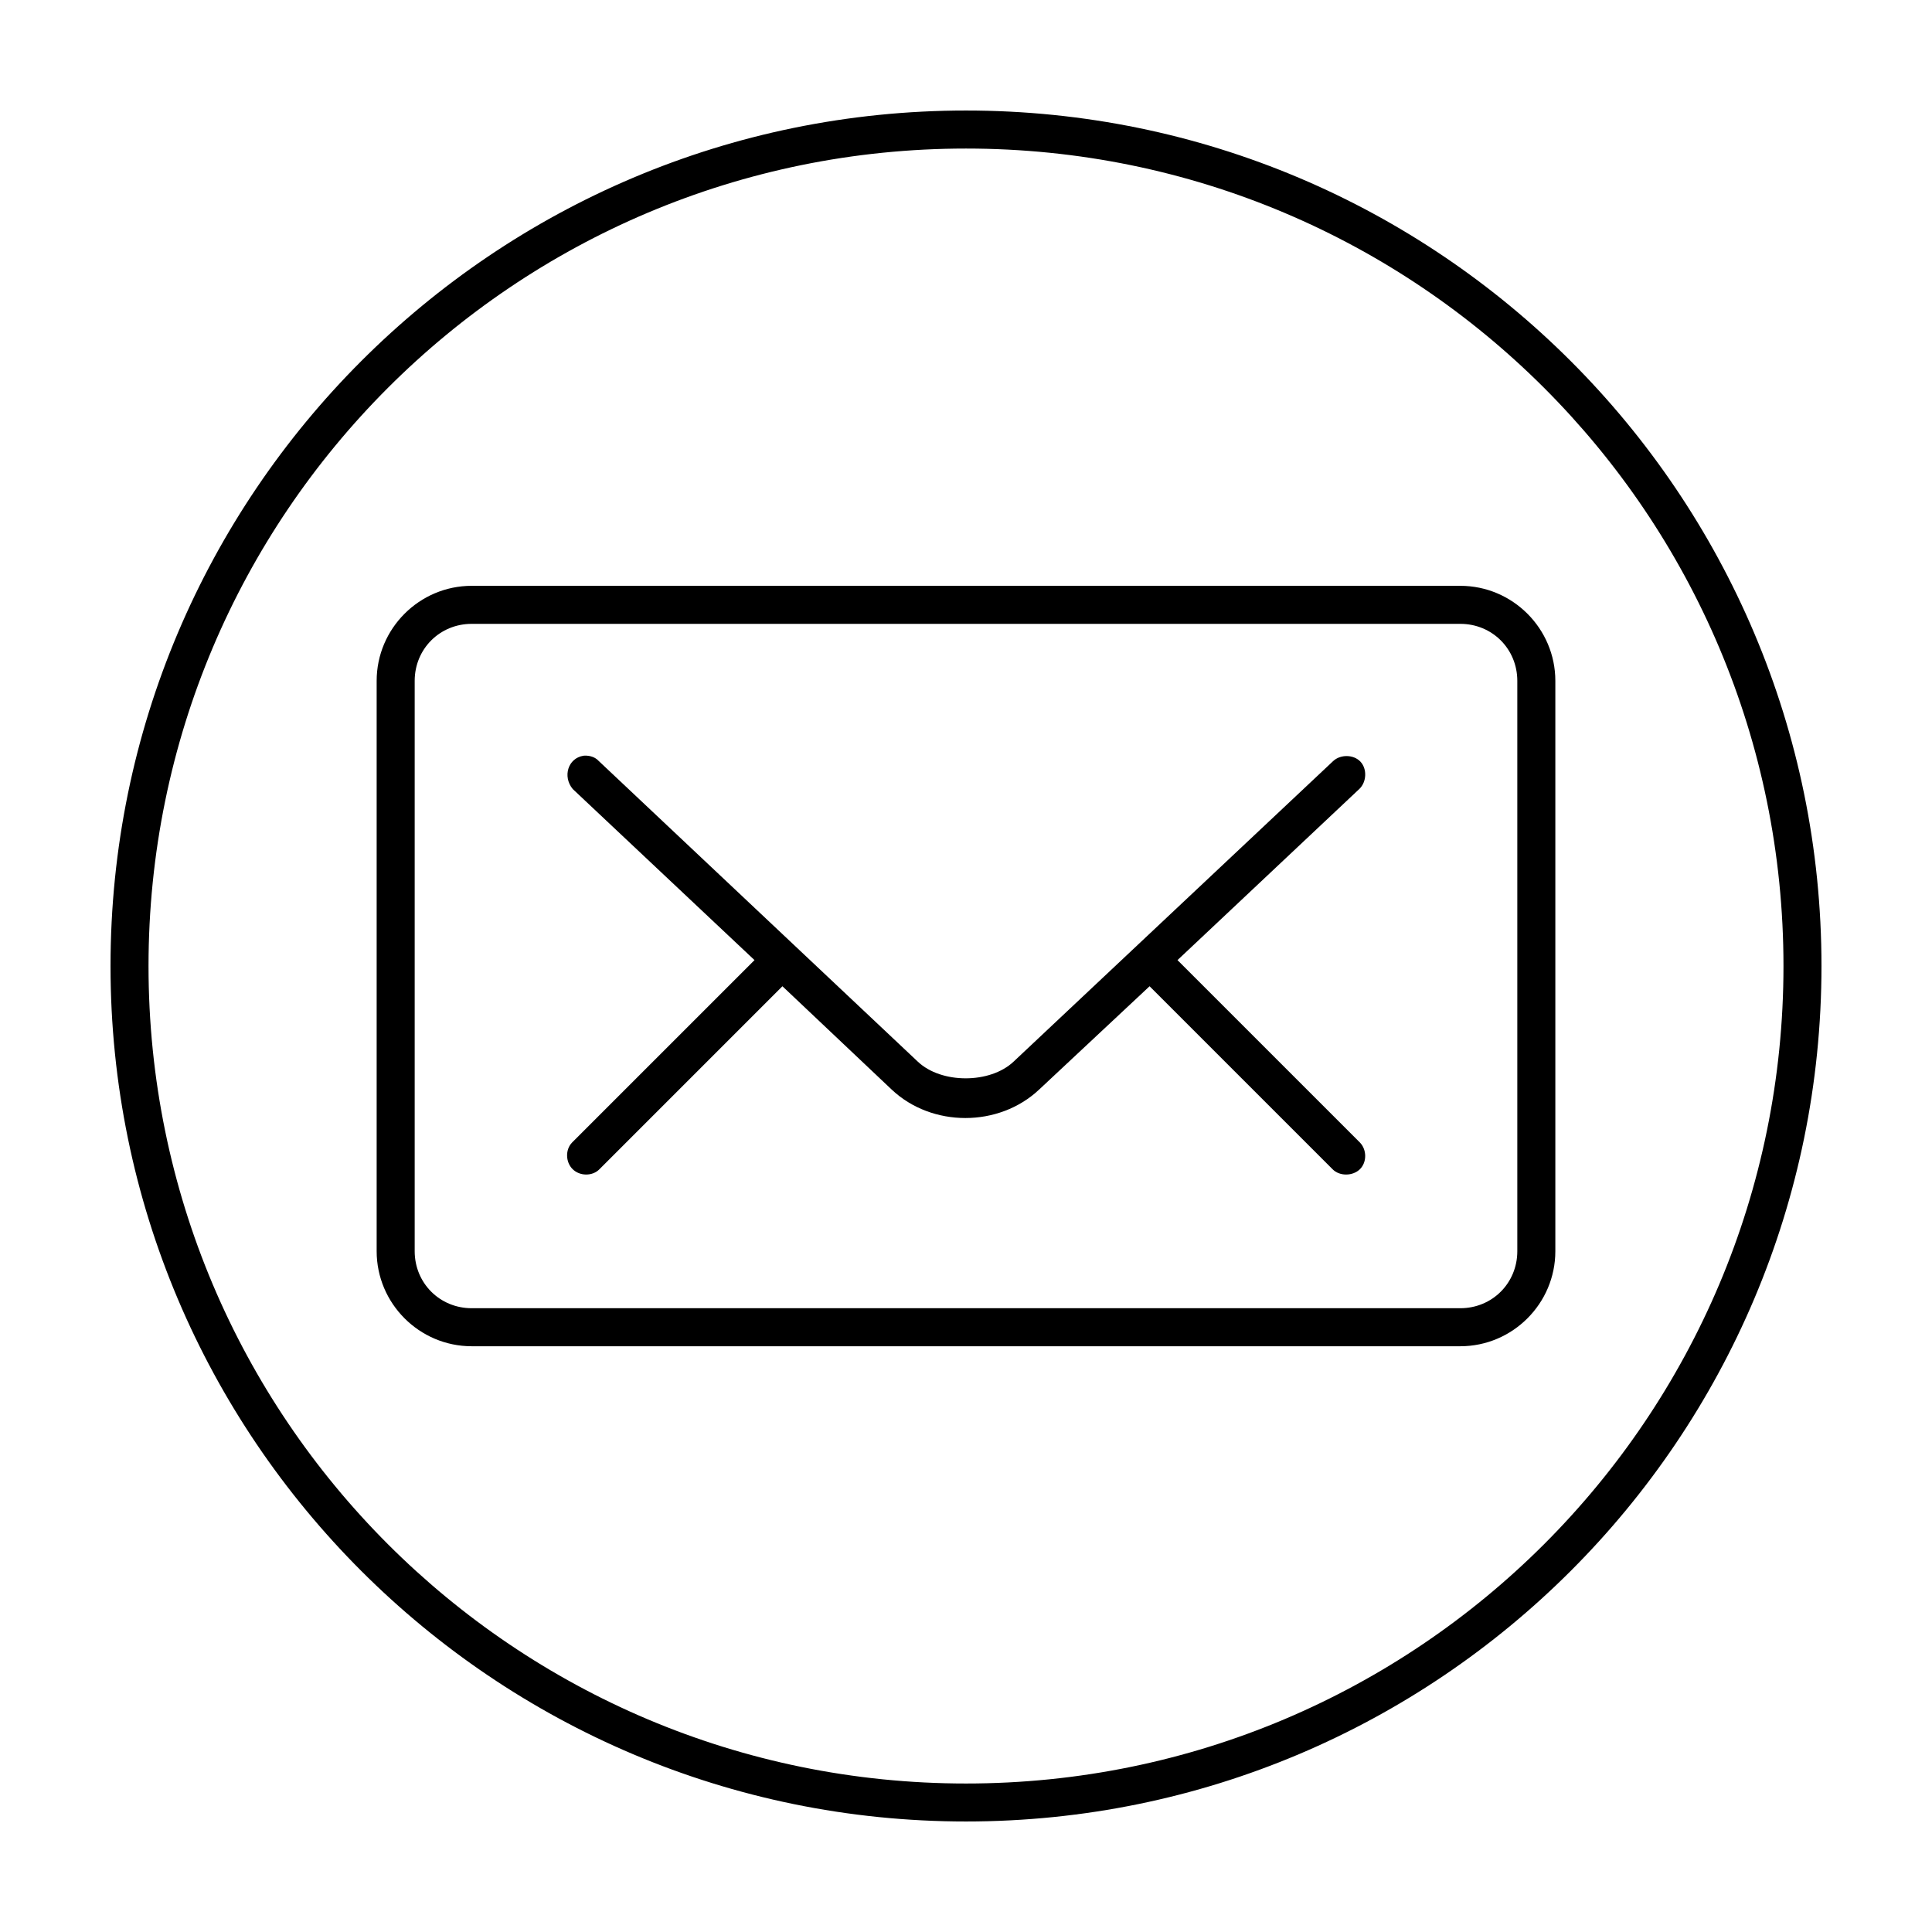<?xml version="1.0" encoding="UTF-8"?>
<!-- The Best Svg Icon site in the world: iconSvg.co, Visit us! https://iconsvg.co -->
<svg fill="#000000" width="800px" height="800px" version="1.1" viewBox="144 144 512 512" xmlns="http://www.w3.org/2000/svg">
 <path d="m400 173.29c-125.15 0-226.71 101.56-226.71 226.71s101.56 226.71 226.71 226.71c125.15 0 226.71-101.56 226.71-226.71s-101.56-226.71-226.71-226.71zm0 10.078c119.71 0 216.64 96.934 216.64 216.64 0 119.71-96.934 216.64-216.64 216.64-119.71 0-216.64-96.934-216.64-216.64 0-119.71 96.93-216.64 216.64-216.64zm-130.99 115.88c-13.867 0-25.191 11.32-25.191 25.191v151.14c0 13.867 11.32 25.191 25.191 25.191h261.98c13.867 0 25.191-11.32 25.191-25.191v-151.14c0-13.867-11.32-25.191-25.191-25.191zm0 10.078h261.98c8.461 0 15.113 6.652 15.113 15.113v151.14c0 8.461-6.652 15.113-15.113 15.113h-261.98c-8.461 0-15.113-6.652-15.113-15.113v-151.14c0-8.461 6.652-15.113 15.113-15.113zm29.598 34.953c-4.07 0.652-5.57 5.488-2.832 8.816l48.176 45.344-48.336 48.332c-1.855 1.895-1.738 5.231 0.156 7.086 1.895 1.855 5.231 1.895 7.086 0l48.492-48.492 28.969 27.395c10.66 10.047 28.375 10.027 39.047 0l29.285-27.395 48.492 48.492c1.855 1.895 5.348 1.855 7.242 0 1.895-1.855 1.852-5.188 0-7.086l-48.336-48.332 48.176-45.344c1.938-1.812 2.129-5.305 0.312-7.242-1.812-1.938-5.305-1.973-7.242-0.156l-84.703 79.664c-6.25 5.875-19.117 5.875-25.348 0l-84.547-79.668c-1.215-1.371-3.086-1.523-4.094-1.418z"/>
</svg>